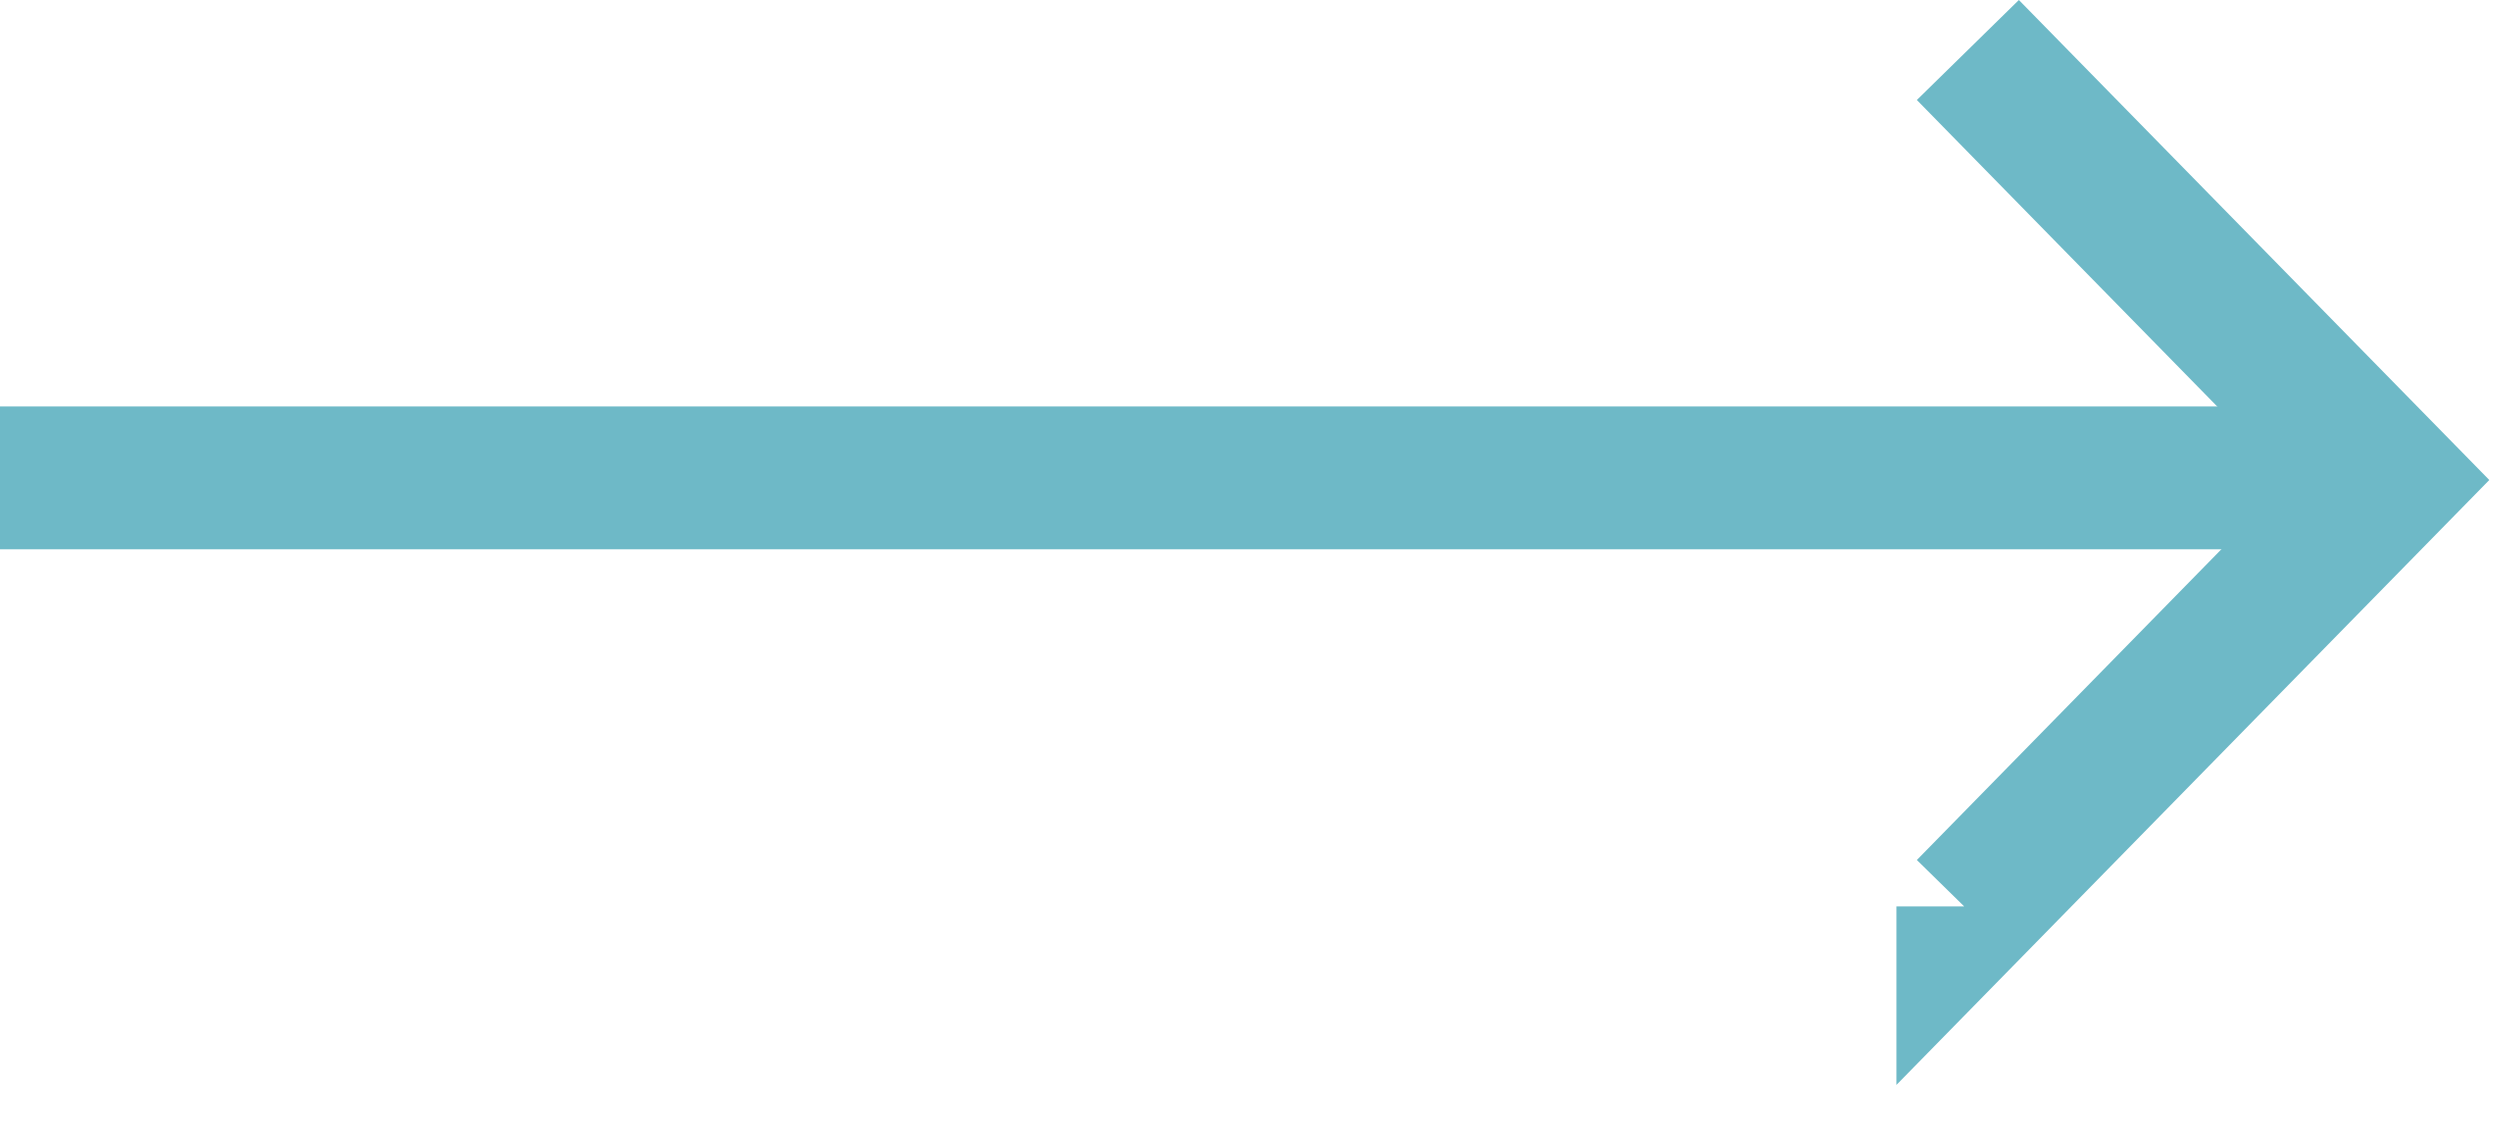 <svg width="35" height="16" viewBox="0 0 35 16" fill="none" xmlns="http://www.w3.org/2000/svg">
<g id="Layer_1" clip-path="url(#clip0_3_107)">
<path id="Vector" d="M27.55 0.7L30.5 3.71L33.45 6.72L30.5 9.73L27.55 12.74V12.69" stroke="#6EB9C7" stroke-width="2" stroke-miterlimit="10"/>
<path id="Vector_2" d="M33.5 6.69H0" stroke="#6EB9C7" stroke-width="2" stroke-miterlimit="10"/>
</g>
<defs>
<clipPath id="clip0_3_107">
<rect width="34.86" height="15.21" fill="white"/>
</clipPath>
</defs>
</svg>
